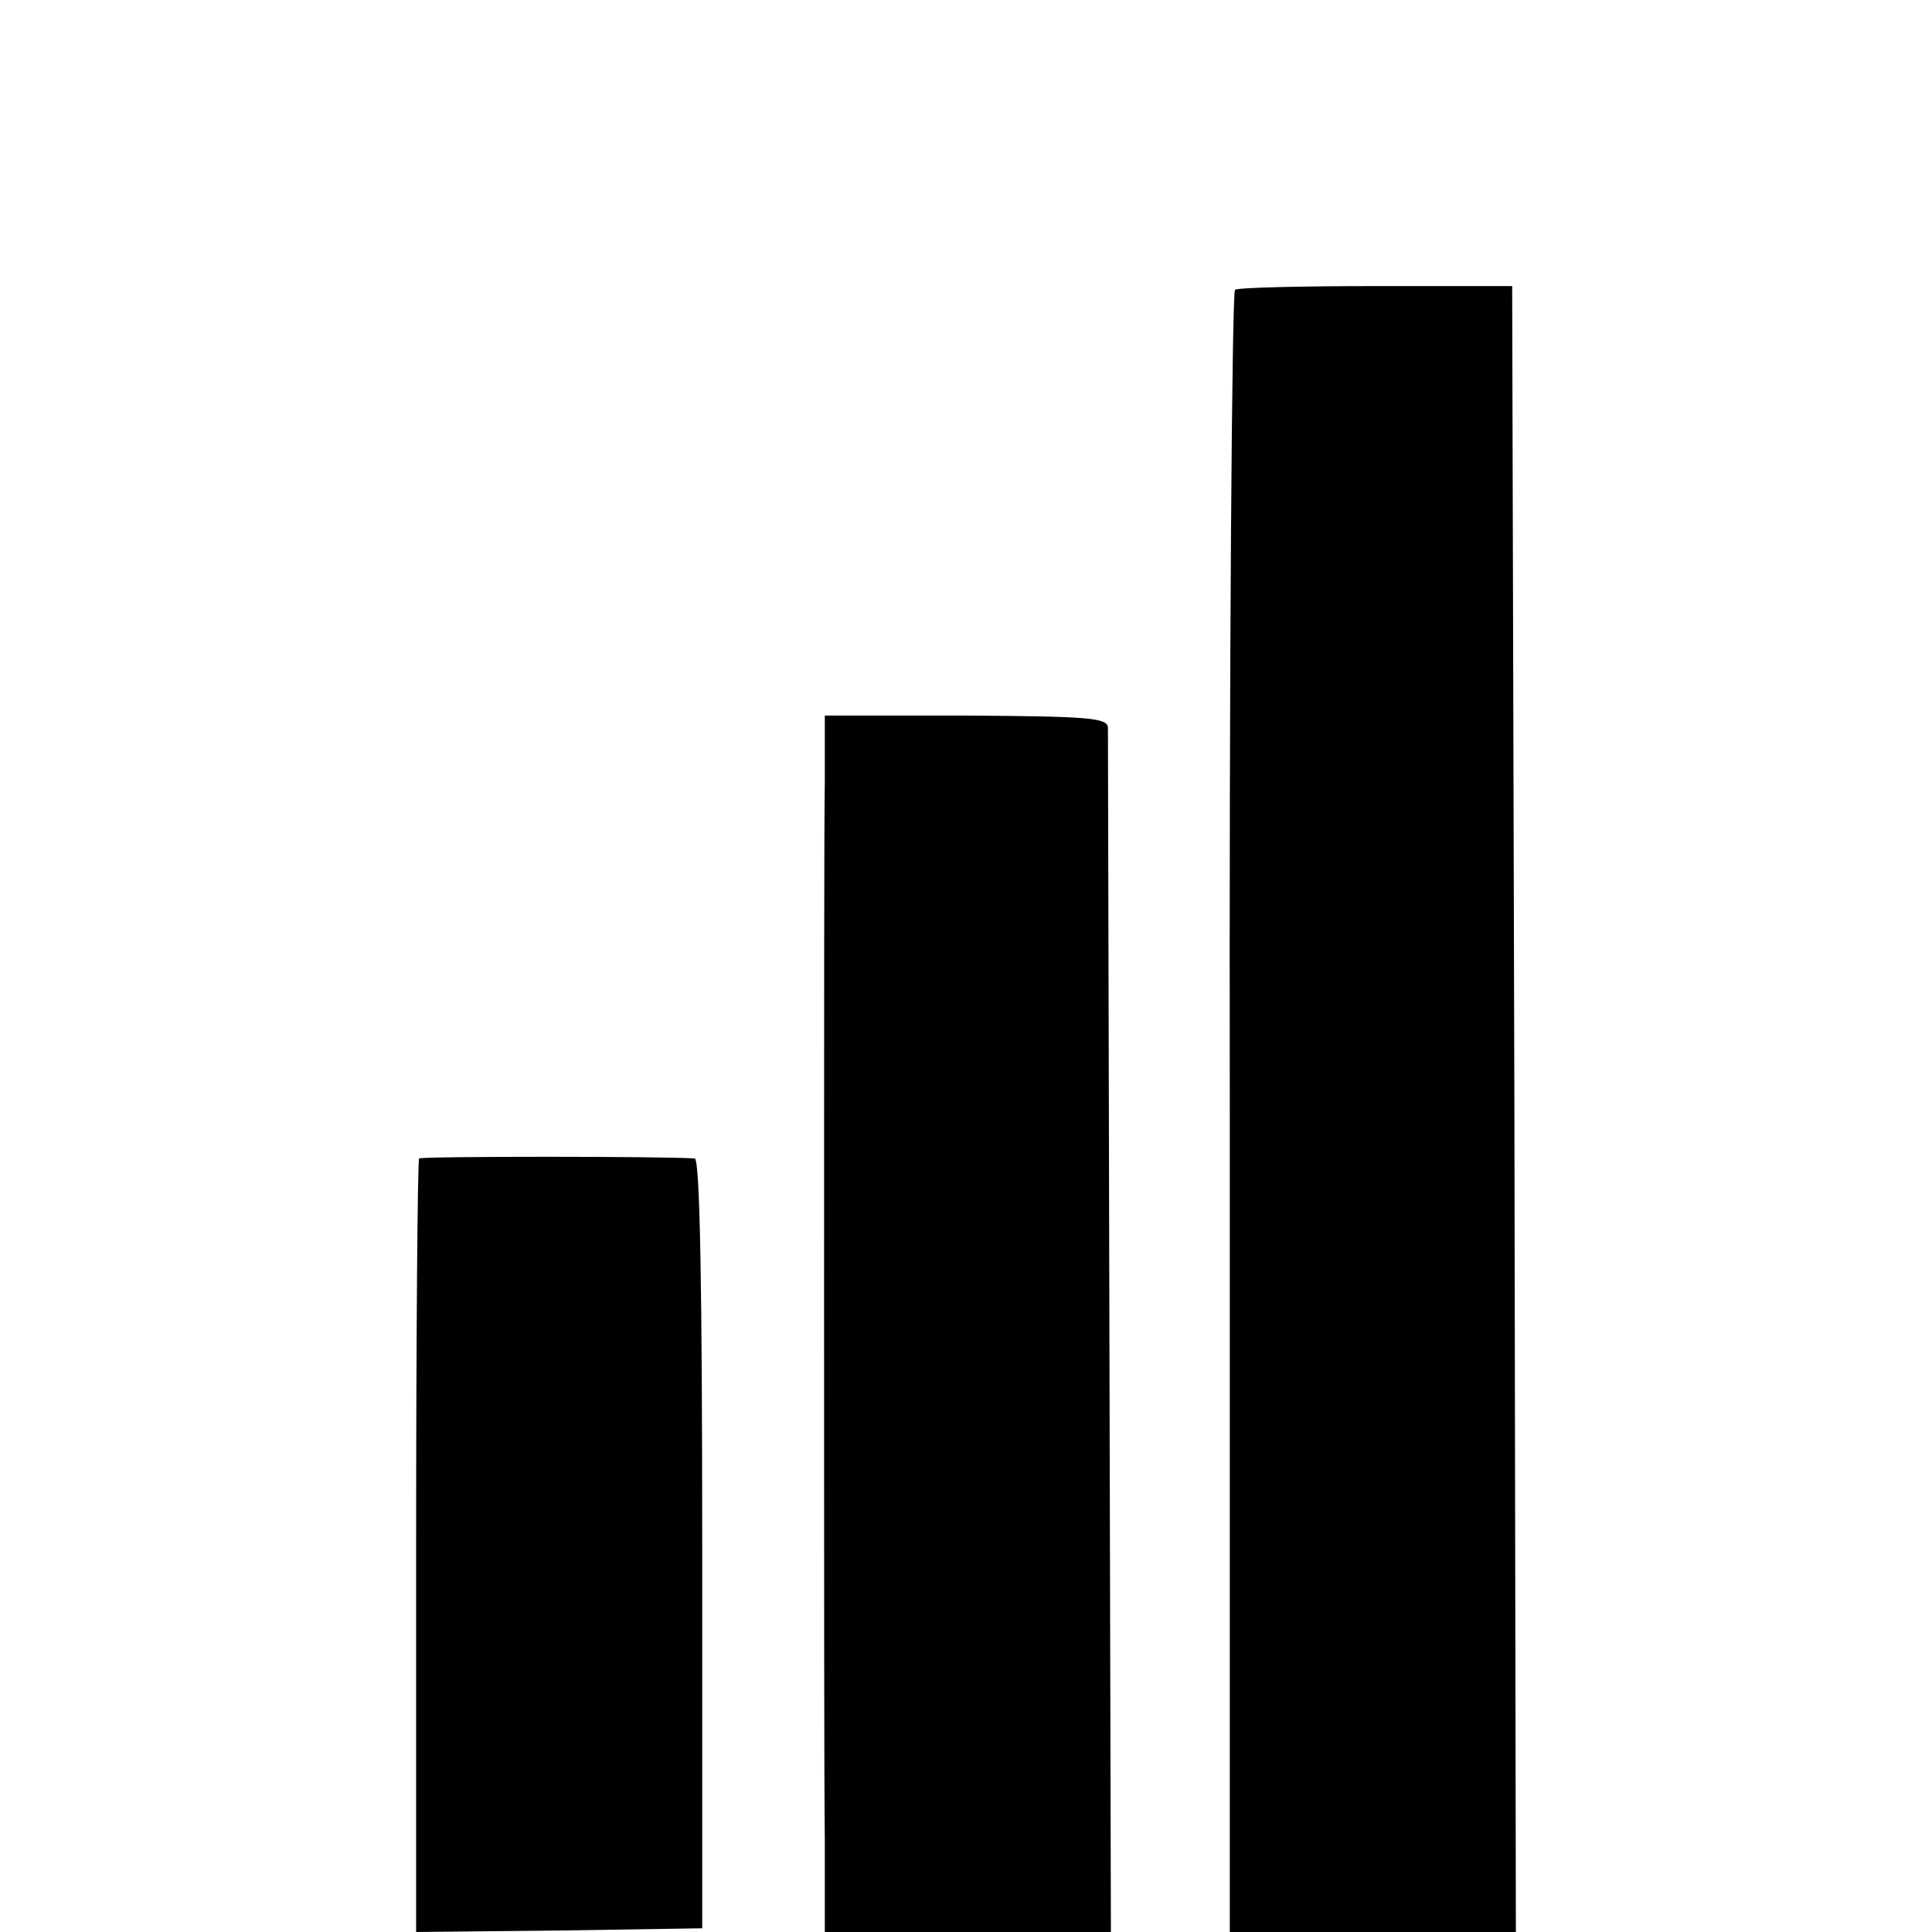 <?xml version="1.0" standalone="no"?>
<!DOCTYPE svg PUBLIC "-//W3C//DTD SVG 20010904//EN"
 "http://www.w3.org/TR/2001/REC-SVG-20010904/DTD/svg10.dtd">
<svg version="1.0" xmlns="http://www.w3.org/2000/svg"
 width="260pt" height="260pt" viewBox="0 0 260 260"
 preserveAspectRatio="xMidYMid meet">
<g transform="translate(0,260) scale(0.1,-0.1)"
fill="#000000" stroke="none">
<path d="M1662 2210 c-4 -3 -8 -501 -7 -1107 l0 -1103 193 0 192 0 -2 1107 -3
1108 -183 0 c-101 0 -186 -2 -190 -5z"/>
<path d="M1110 1549 c-1 -49 -1 -361 -1 -694 0 -333 0 -661 1 -730 l0 -125
193 0 192 0 -2 803 c-1 441 -2 809 -2 818 -1 13 -26 15 -191 16 l-190 0 0 -88z"/>
<path d="M564 1041 c-2 -2 -4 -238 -4 -523 l0 -518 193 2 192 3 0 518 c0 338
-3 517 -10 518 -44 3 -368 3 -371 0z"/>
</g>
</svg>
